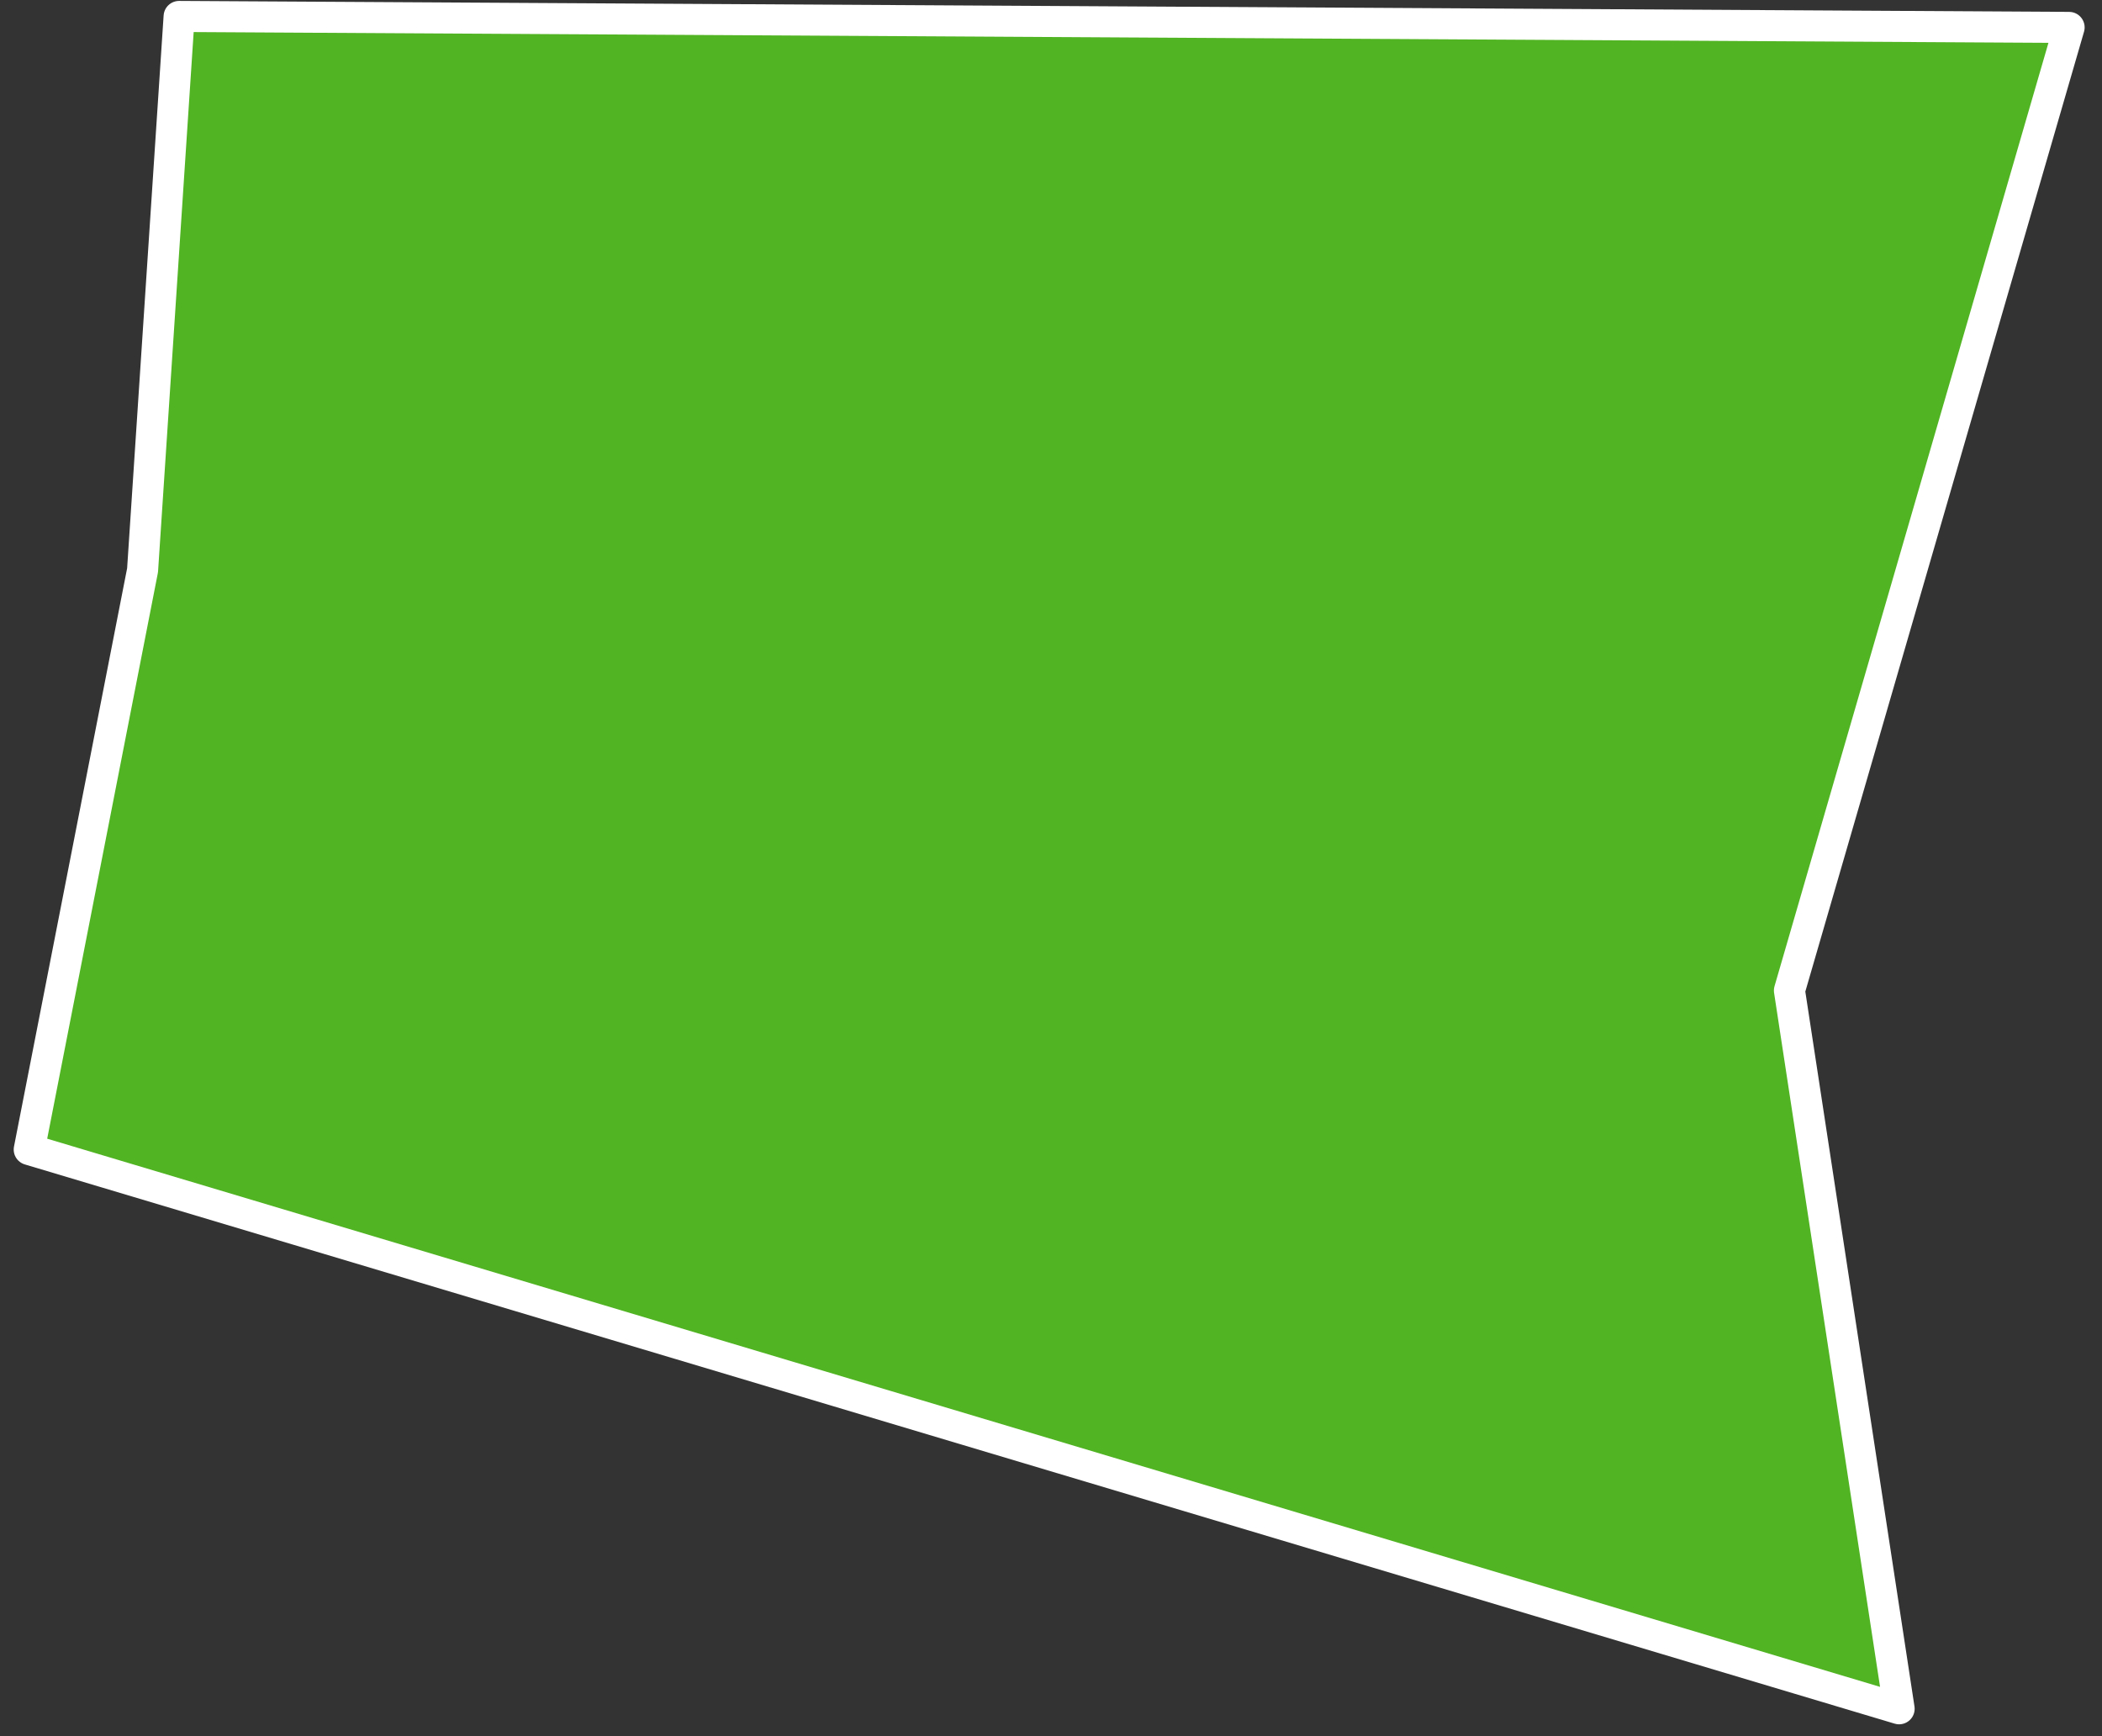 <?xml version="1.0" encoding="UTF-8"?> <svg xmlns="http://www.w3.org/2000/svg" width="115" height="95" viewBox="0 0 115 95" fill="none"><rect x="0" y="0" width="115" height="95" fill="#333333" stroke="none"/> <path d="M9.8 0.9L113.2 1.5L97.9 54.2L103.9 93.5L1.6 62.9L7.8 31.2L9.8 0.9Z" fill="#51B423" stroke="white" stroke-width="1.7" stroke-linecap="round" stroke-linejoin="round"></path> </svg> 